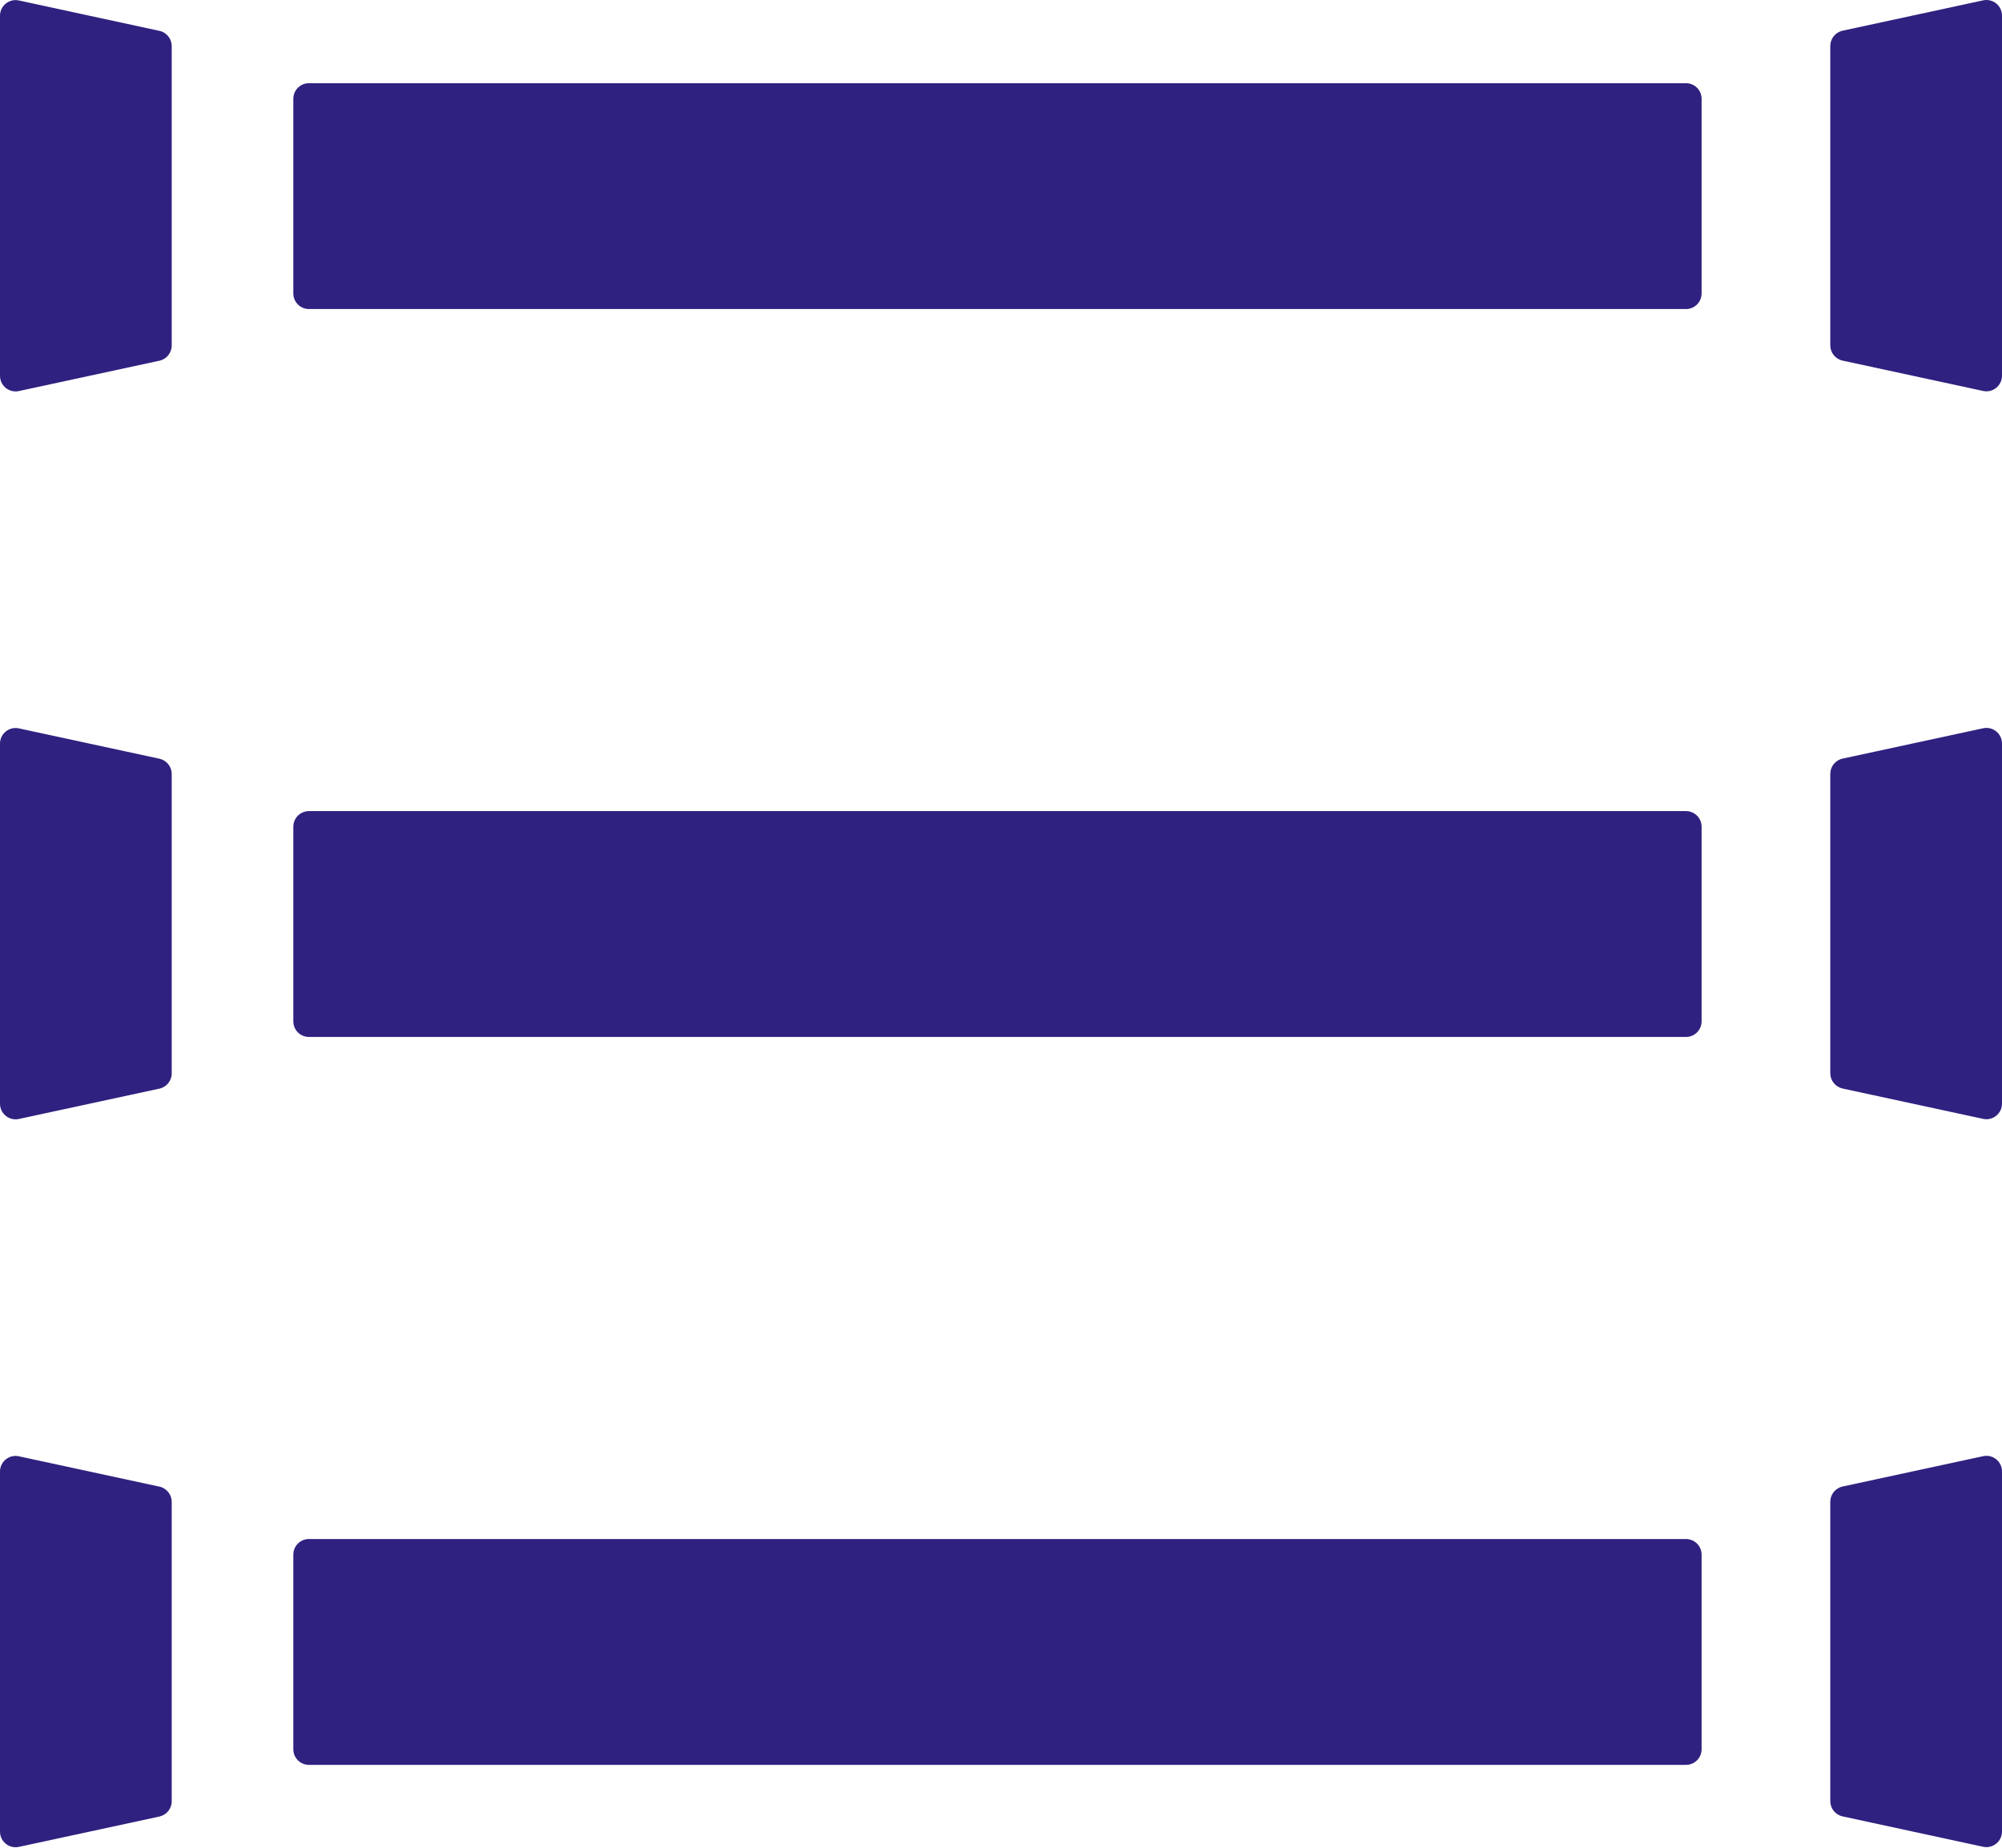 <svg width="39" height="36" viewBox="0 0 39 36" fill="none" xmlns="http://www.w3.org/2000/svg">
<path d="M35.895 0.598C35.755 0.629 35.655 0.752 35.655 0.895L35.655 6.729C35.655 6.872 35.755 6.996 35.895 7.026L38.632 7.617C38.821 7.658 39 7.514 39 7.32L39 0.304C39 0.11 38.821 -0.034 38.632 0.007L35.895 0.598Z" fill="#2F2180"/>
<path d="M3.105 7.028C3.245 6.998 3.345 6.874 3.345 6.731L3.345 0.898C3.345 0.755 3.245 0.631 3.105 0.601L0.368 0.009C0.179 -0.032 1.09431e-06 0.113 1.06637e-06 0.306L5.43201e-08 7.322C2.63812e-08 7.516 0.179 7.66 0.368 7.619L3.105 7.028Z" fill="#2F2180"/>
<path d="M33.148 5.717L33.148 1.925C33.148 1.757 33.012 1.621 32.844 1.621L6.018 1.621C5.85 1.621 5.714 1.757 5.714 1.925L5.714 5.717C5.714 5.885 5.85 6.021 6.018 6.021L32.844 6.021C33.012 6.021 33.148 5.885 33.148 5.717Z" fill="#2F2180"/>
<path d="M35.895 14.78C35.755 14.81 35.655 14.934 35.655 15.077L35.655 20.91C35.655 21.054 35.755 21.177 35.895 21.208L38.632 21.799C38.821 21.84 39 21.696 39 21.502L39 14.486C39 14.292 38.821 14.148 38.632 14.189L35.895 14.78Z" fill="#2F2180"/>
<path d="M3.105 21.21C3.245 21.18 3.345 21.056 3.345 20.913L3.345 15.079C3.345 14.936 3.245 14.813 3.105 14.782L0.368 14.191C0.179 14.15 1.09431e-06 14.294 1.06637e-06 14.488L5.43201e-08 21.504C2.63812e-08 21.698 0.179 21.842 0.368 21.801L3.105 21.21Z" fill="#2F2180"/>
<path d="M33.148 19.899L33.148 16.107C33.148 15.939 33.012 15.803 32.844 15.803L6.018 15.803C5.85 15.803 5.714 15.939 5.714 16.107L5.714 19.899C5.714 20.067 5.85 20.203 6.018 20.203L32.844 20.203C33.012 20.203 33.148 20.067 33.148 19.899Z" fill="#2F2180"/>
<path d="M35.895 28.962C35.755 28.992 35.655 29.116 35.655 29.259L35.655 35.092C35.655 35.236 35.755 35.359 35.895 35.389L38.632 35.981C38.821 36.022 39 35.877 39 35.684L39 28.668C39 28.474 38.821 28.33 38.632 28.371L35.895 28.962Z" fill="#2F2180"/>
<path d="M3.105 35.392C3.245 35.361 3.345 35.238 3.345 35.095L3.345 29.261C3.345 29.118 3.245 28.994 3.105 28.964L0.368 28.373C0.179 28.332 1.09431e-06 28.476 1.06637e-06 28.67L5.43201e-08 35.686C2.63812e-08 35.88 0.179 36.024 0.368 35.983L3.105 35.392Z" fill="#2F2180"/>
<path d="M33.148 34.081L33.148 30.289C33.148 30.121 33.012 29.985 32.844 29.985L6.018 29.985C5.85 29.985 5.714 30.121 5.714 30.289L5.714 34.081C5.714 34.249 5.85 34.385 6.018 34.385L32.844 34.385C33.012 34.385 33.148 34.249 33.148 34.081Z" fill="#2F2180"/>
</svg>
